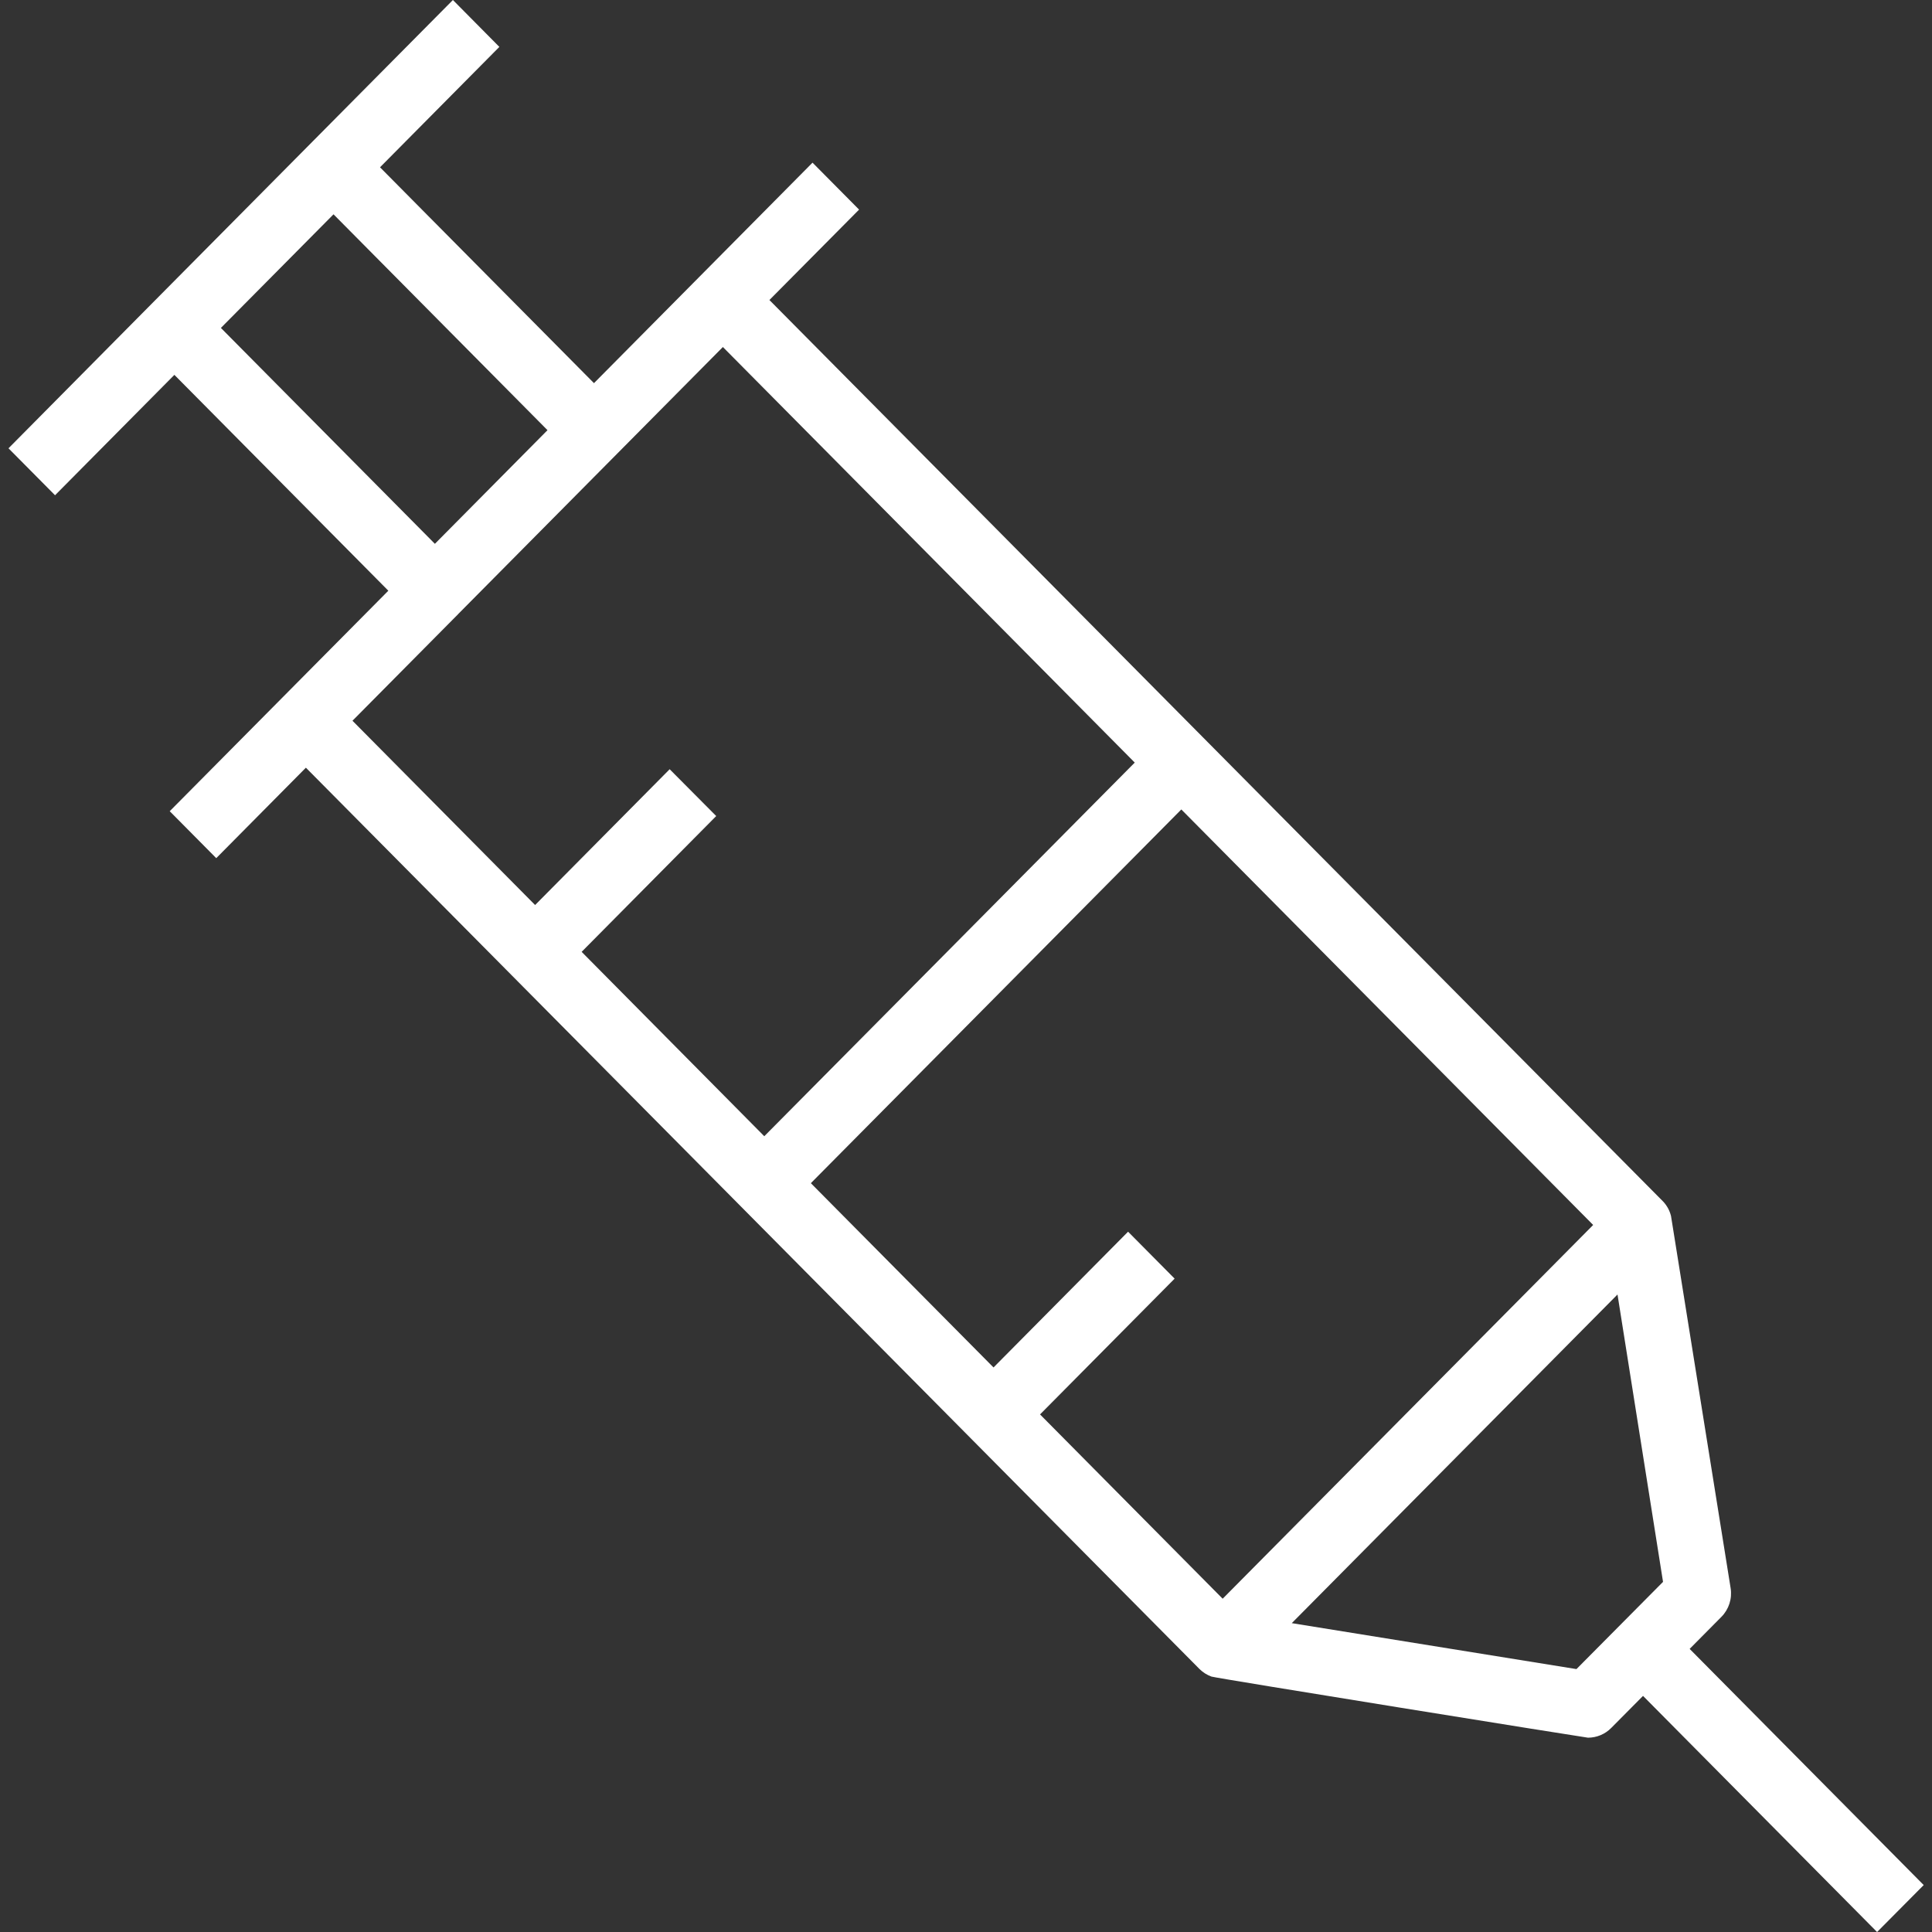 <svg width="73" height="73" viewBox="0 0 73 73" fill="none" xmlns="http://www.w3.org/2000/svg">
<rect x="0" y="0" width="73" height="73" fill="#333333" stroke="none"/>
<g clip-path="url(#clip0_609_4339)">
<path d="M72.686 71.226L63.843 62.303L65.043 61.092C65.325 60.808 65.455 60.403 65.391 60.006L63.139 45.948C63.089 45.742 62.986 45.552 62.841 45.399L29.072 11.336L32.46 7.92L30.701 6.146L26.435 10.45L22.443 14.477L14.359 6.321L18.868 1.772L17.113 0L5.71 11.499L0.321 16.939L2.08 18.713L6.589 14.164L14.673 22.32L6.413 30.651L8.171 32.425L11.558 29.007L45.325 63.066C45.453 63.191 45.606 63.288 45.774 63.349C45.941 63.409 59.932 65.658 60.001 65.658C60.33 65.658 60.648 65.526 60.88 65.29L62.081 64.079L70.925 73.001L72.685 71.228L72.686 71.226ZM8.347 12.39L12.602 8.098L20.687 16.254L16.432 20.548L8.348 12.392L8.347 12.39ZM17.308 23.206L27.314 13.112L42.876 28.814L28.878 42.932L21.977 35.965L27.062 30.834L25.303 29.065L20.219 34.196L13.318 27.233L17.308 23.208V23.206ZM39.298 53.443L44.383 48.313L42.624 46.539L37.54 51.669L30.638 44.706L44.636 30.585L60.197 46.285L46.198 60.407L39.298 53.444V53.443ZM59.566 63.066L48.809 61.33L49.418 60.716L61.117 48.912L62.837 59.77L59.566 63.066Z" fill="white"/>
</g>
<defs>
<clipPath id="clip0_609_4339">
<rect width="72.365" height="73" fill="white" transform="translate(0.321)"/>
</clipPath>
</defs>
</svg>
